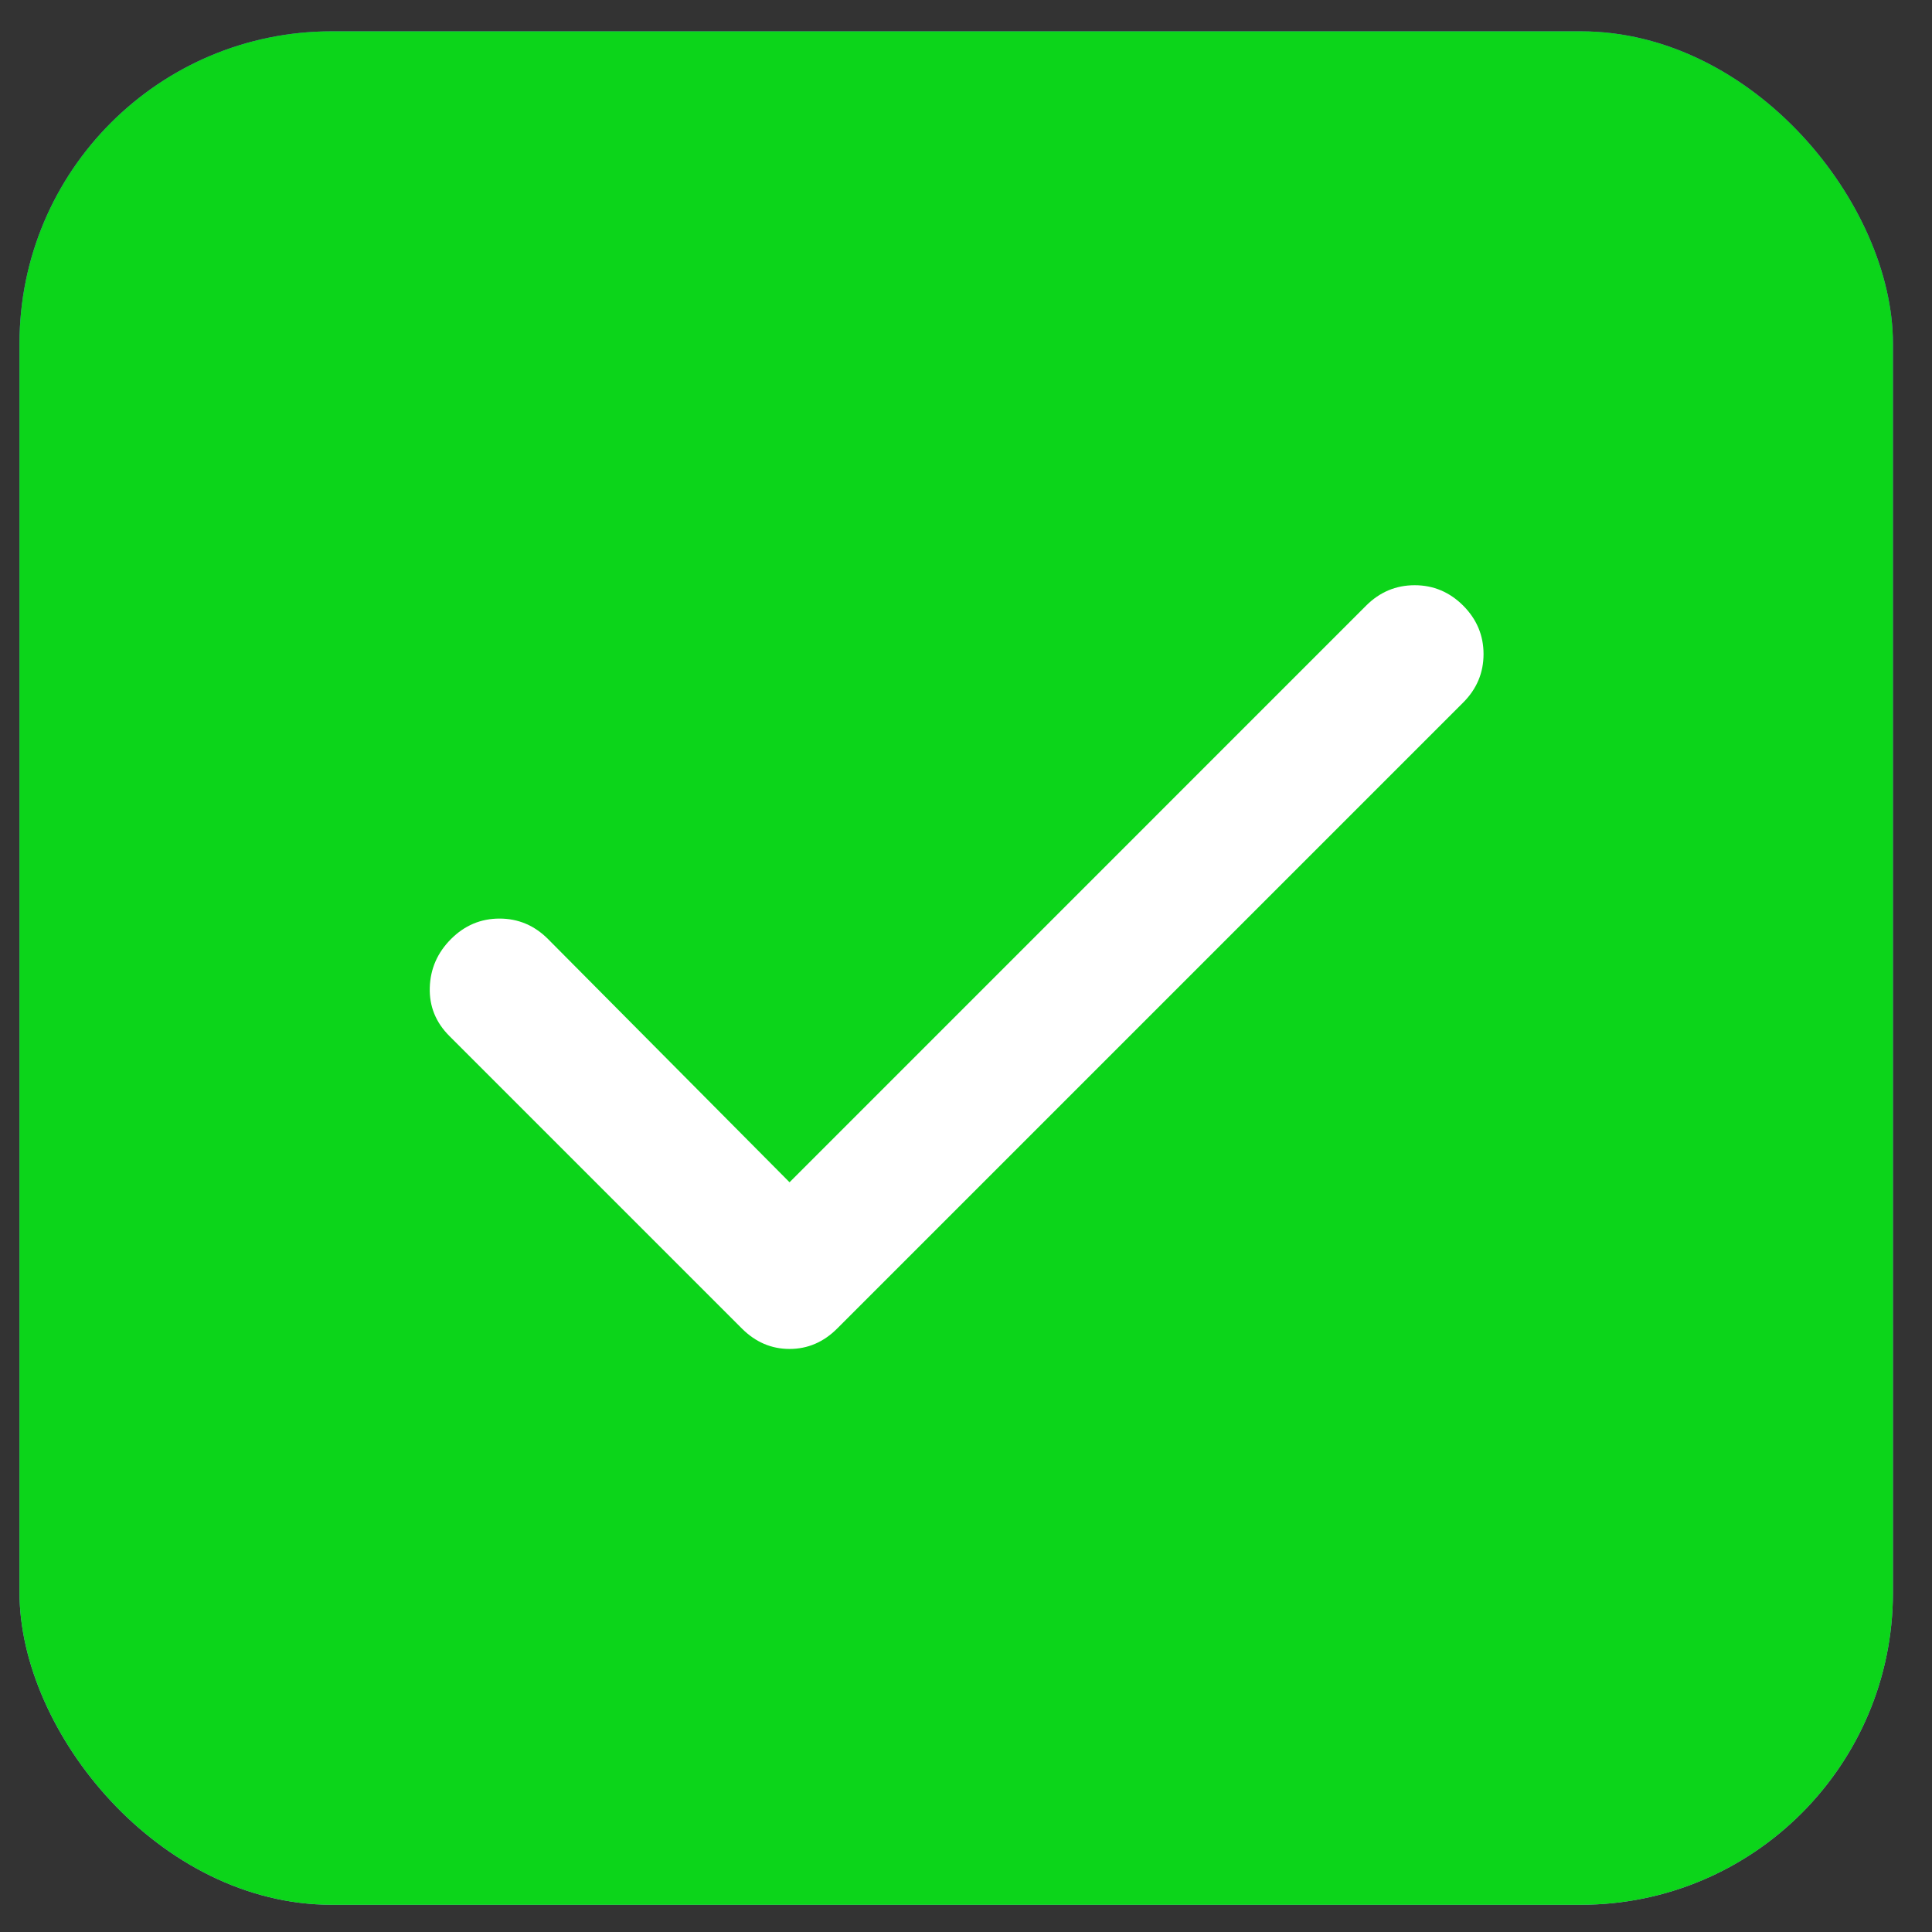 <svg xmlns="http://www.w3.org/2000/svg" width="33" height="33" viewBox="0 0 33 33" fill="none"><rect x="0" y="0" width="33" height="33" fill="#333333" stroke="none"/><g clip-path="url(#clip0_112_339)"><rect x="0.333" y="0.535" width="32" height="32" rx="5.333" fill="url(#paint0_linear_112_339)"></rect><rect x="0.333" y="0.535" width="32" height="32" rx="5.333" fill="#0CD51A"></rect><mask id="mask0_112_339" style="mask-type:alpha" maskUnits="userSpaceOnUse" x="0" y="0" width="33" height="33"><rect x="0.333" y="0.535" width="32" height="32" fill="#635DE5"></rect></mask><g mask="url(#mask0_112_339)"><path d="M13.486 20.194L23.335 10.344C23.568 10.112 23.844 9.996 24.164 9.996C24.483 9.996 24.759 10.112 24.992 10.344C25.224 10.577 25.34 10.853 25.34 11.172C25.34 11.492 25.224 11.768 24.992 12L14.3 22.692C14.067 22.925 13.796 23.041 13.486 23.041C13.176 23.041 12.905 22.925 12.672 22.692L7.675 17.695C7.443 17.463 7.331 17.187 7.341 16.867C7.351 16.547 7.472 16.271 7.704 16.039C7.936 15.807 8.212 15.69 8.532 15.69C8.852 15.69 9.128 15.807 9.36 16.039L13.486 20.194Z" fill="white"></path></g></g><defs><linearGradient id="paint0_linear_112_339" x1="16.333" y1="0.535" x2="16.333" y2="32.535" gradientUnits="userSpaceOnUse"><stop stop-color="#6562DF"></stop><stop offset="1" stop-color="#92A1F3"></stop></linearGradient><clipPath id="clip0_112_339"><rect x="0.333" y="0.535" width="32" height="32" rx="5.333" fill="white"></rect></clipPath></defs></svg>